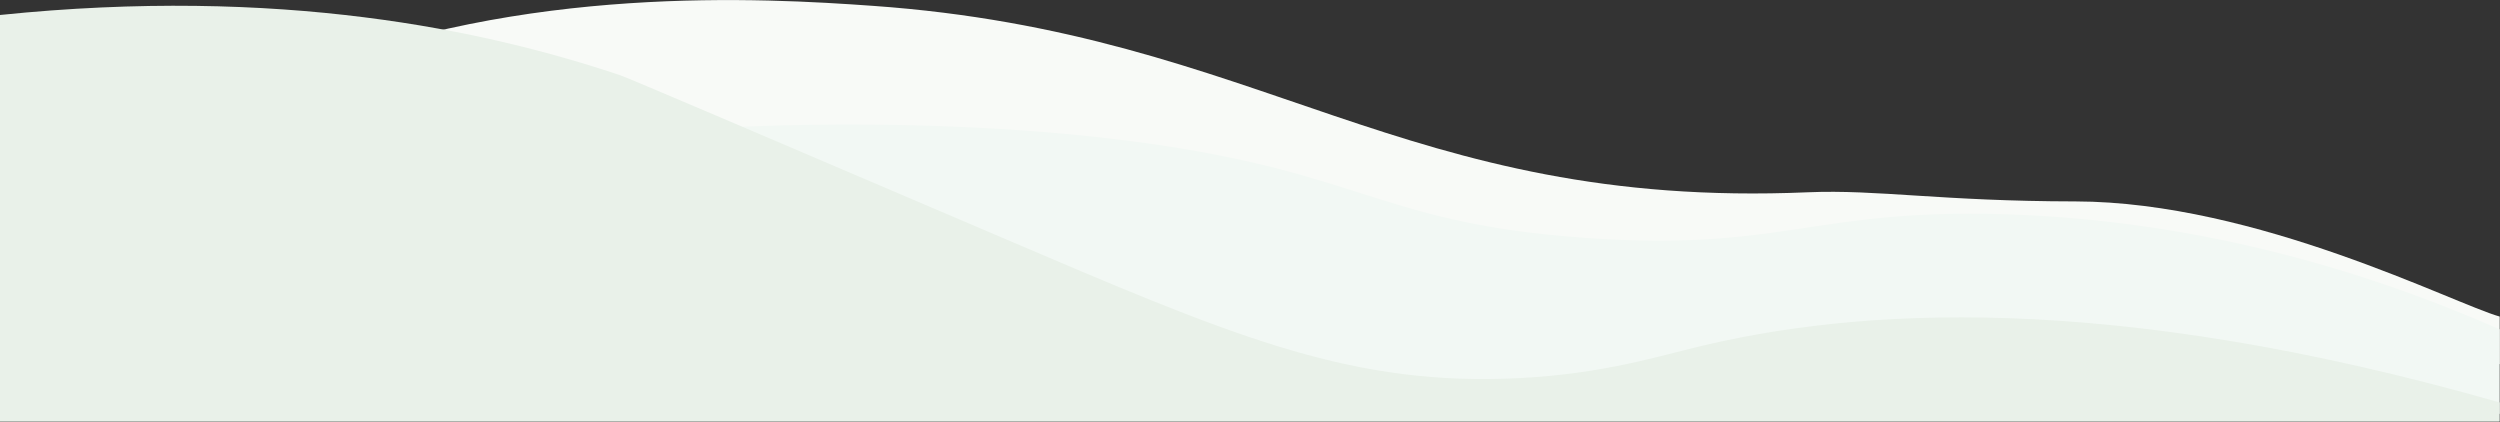 <svg xmlns="http://www.w3.org/2000/svg" width="1752" height="296" viewBox="0 0 1752 296" fill="none"><rect x="0" y="0" width="1752" height="296" fill="#333333" stroke="none"/><path d="M1751.79 221.848C1719.73 212.882 1581.48 141.409 1454.52 141.153C1360.14 141.025 1315.89 132.699 1267.03 134.748C982.591 146.917 884.998 23.44 611.714 4.099C534.769 -1.409 366.643 -11.016 211.599 51.491L247.507 255.151L1751.79 255.151L1751.79 221.848Z" fill="#F8FAF7"></path><path d="M1751.79 230.814C1656.25 188.929 1539.16 154.218 1404.25 150.119C1270.37 146.148 1249.46 176.377 1111.86 166.77C955.916 155.883 954.634 115.151 759.193 95.041C732.903 92.351 630.823 82.617 496.297 89.918C425.123 93.76 363.823 101.445 315.476 109.131L315.476 253.5L1751.79 290V230.814Z" fill="#F2F8F4"></path><path d="M1751.79 282.049C1476.84 203.532 1299.99 215.956 1187.52 243.623C1157.26 251.052 1115.83 263.605 1054.15 265.398C941.169 268.857 858.965 233.504 702.766 166.771C527.716 91.967 440.126 54.566 434.74 52.772C339.328 20.75 195.825 -9.606 -0 10.503L-0 295.5L1751.79 295.5L1751.79 282.049Z" fill="#E9F1E9"></path></svg>